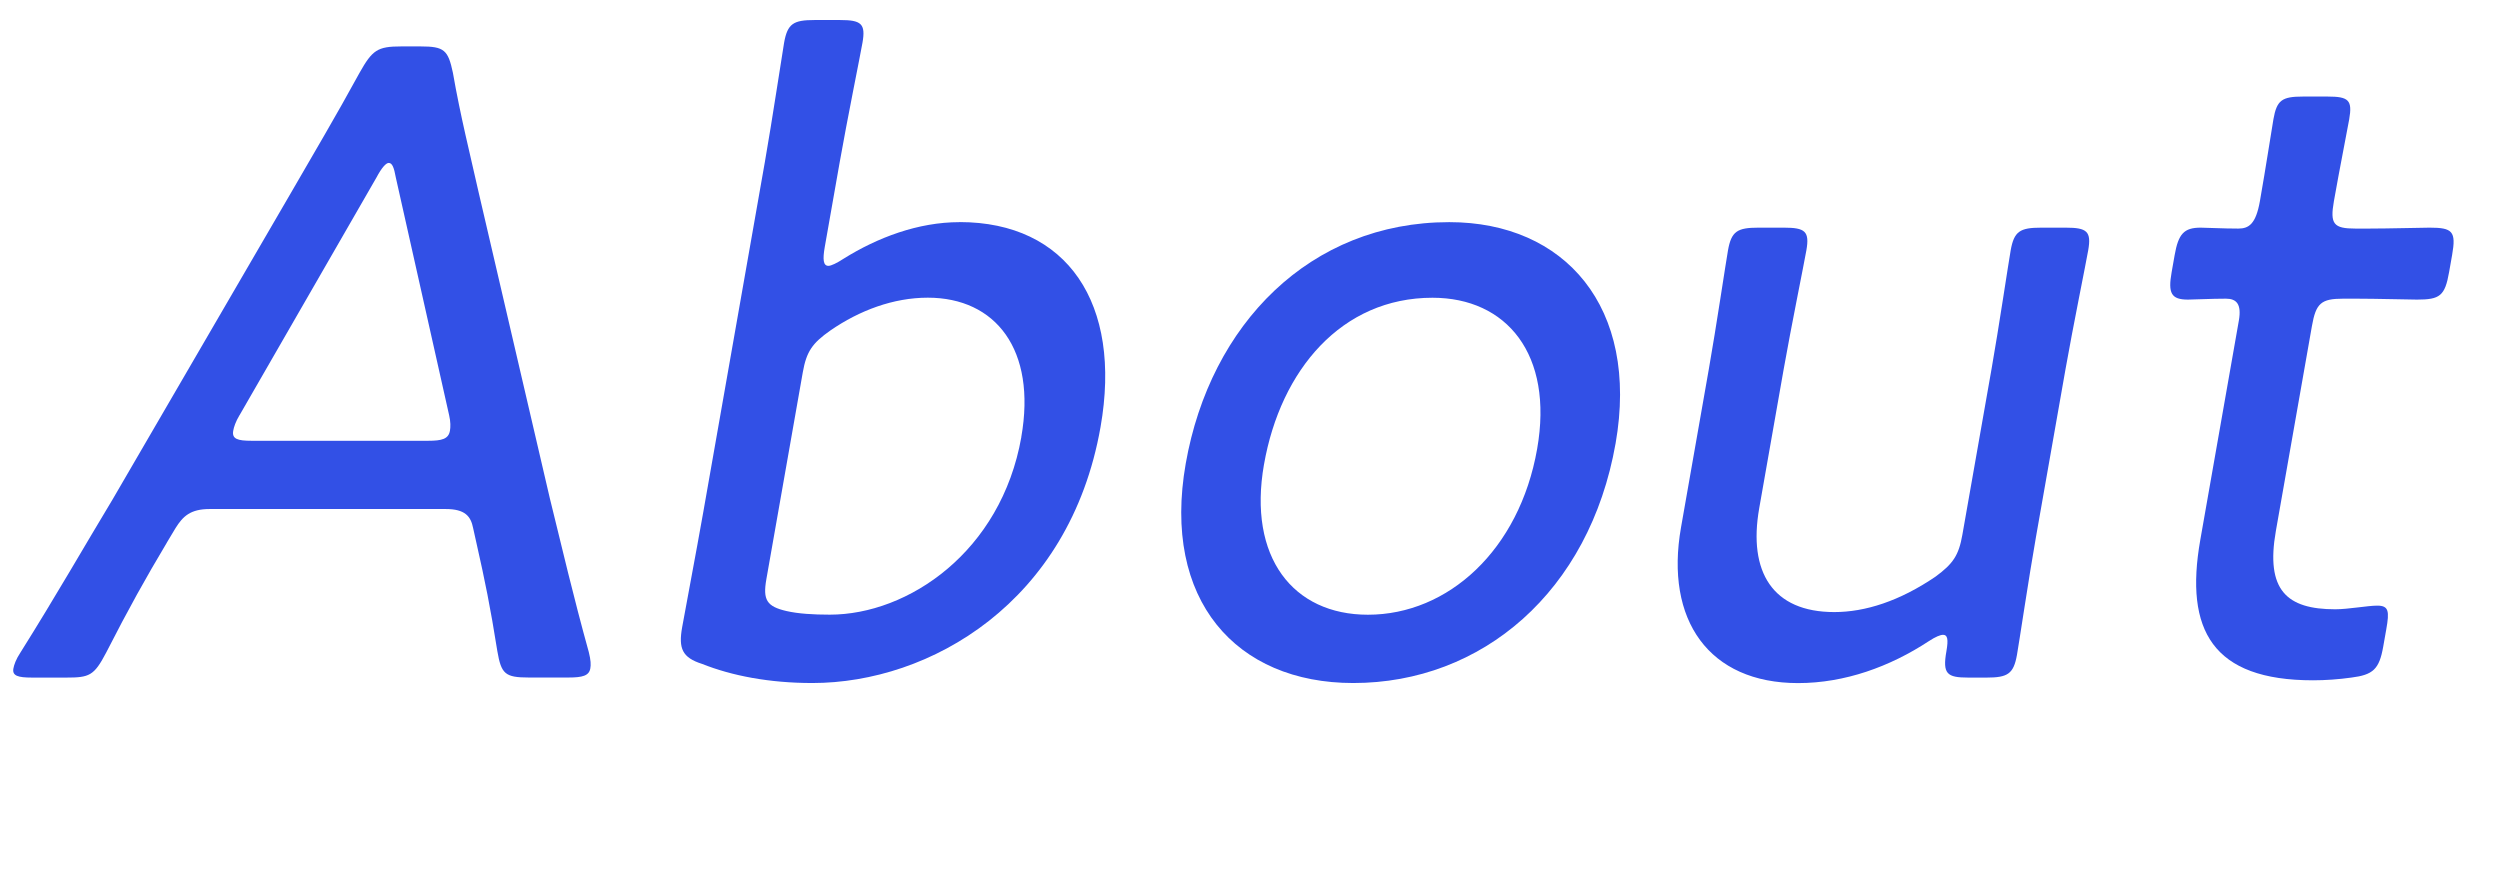 <?xml version="1.0" encoding="UTF-8"?><svg id="_レイヤー_2" xmlns="http://www.w3.org/2000/svg" width="377" height="132" viewBox="0 0 377 132"><defs><style>.cls-1{fill:none;}.cls-2{fill:#3250e6;}</style></defs><g id="_文字"><rect class="cls-1" width="377" height="132"/><path class="cls-2" d="M25.15,81.85c-3.2,5.36-5.73,9.89-9.17,16.62-1.8,3.43-2.51,3.71-5.97,3.71h-5.18c-2.13,0-3.01-.27-2.81-1.37.1-.55.37-1.37,1.1-2.47,5.35-8.52,9.58-15.93,13.89-23.08l26.85-46.15c3.25-5.63,6.84-11.68,10.36-18.13,1.93-3.43,2.69-3.98,6.28-3.98h2.92c3.59,0,4.15.55,4.88,3.98,1.12,6.46,2.61,12.36,3.87,17.99l10.74,46.15c1.86,7.55,3.52,14.7,5.88,23.21.31,1.24.33,1.92.23,2.47-.19,1.1-1.17,1.37-3.3,1.37h-5.98c-3.59,0-4.15-.55-4.74-3.98-1.07-6.73-1.86-10.58-3.13-16.21l-.52-2.34c-.35-1.79-1.22-2.88-4.14-2.88H31.63c-2.92,0-4.05,1.1-5.16,2.88l-1.32,2.2ZM36.11,62.62c-.57.96-.85,1.79-.94,2.34-.22,1.24.66,1.51,2.79,1.51h26.57c2.13,0,3.1-.27,3.32-1.51.1-.55.11-1.37-.12-2.34l-8.04-35.85c-.27-1.51-.54-2.2-1.07-2.2-.4,0-1.05.69-1.85,2.2l-20.65,35.85Z"/><path class="cls-2" d="M144.7,33.49c16.21,0,24.55,12.23,21.26,30.91-4.66,26.51-25.78,38.6-43.45,38.6-6.51,0-12.16-1.1-16.63-2.88-3.02-.96-3.57-2.34-3.02-5.49.31-1.79,2.11-11.26,3.2-17.44l9.28-52.75c1.11-6.32,2.59-16.21,2.9-17.99.51-2.88,1.4-3.43,4.59-3.43h3.85c3.19,0,3.89.55,3.38,3.43-.31,1.79-2.32,11.68-3.43,17.99l-2.25,12.77c-.34,1.92-.24,2.88.55,2.88.4,0,1.27-.41,2.32-1.1,5.07-3.16,11.19-5.49,17.44-5.49ZM154.01,65.91c2.32-13.19-3.87-21.02-14.1-21.02-5.18,0-10.3,1.92-14.68,4.94-2.73,1.92-3.61,3.16-4.17,6.32l-5.49,31.18c-.56,3.16.07,4.12,3.01,4.81,1.79.41,4.02.55,6.55.55,11.82,0,25.84-9.48,28.89-26.79Z"/><path class="cls-2" d="M243.63,66.87c-3.94,22.39-20.17,36.13-39.56,36.13-17.67,0-28.88-12.5-25.26-33.1,3.7-21.02,18.76-36.4,39.74-36.4,17.4,0,28.7,12.78,25.08,33.38ZM190.61,70.03c-2.46,14.01,4.38,22.67,15.67,22.67,12.09,0,22.84-9.75,25.52-25,2.51-14.29-4.62-22.8-15.78-22.8-13.68,0-22.9,10.85-25.41,25.14Z"/><path class="cls-2" d="M296.8,102.18c-3.19,0-3.89-.55-3.28-3.98.31-1.79.17-2.47-.5-2.47-.4,0-1.11.27-2.16.96-5.86,3.85-12.67,6.32-19.71,6.32-13.42,0-20.12-9.48-17.65-23.49l4.2-23.9c1.09-6.18,2.56-16.07,2.88-17.86.51-2.88,1.4-3.43,4.59-3.43h3.85c3.19,0,3.89.55,3.38,3.43-.31,1.79-2.32,11.68-3.41,17.86l-3.7,21.02c-1.69,9.62,2.03,15.66,11.32,15.66,4.65,0,9.85-1.65,15.29-5.36,2.6-1.92,3.48-3.16,4.03-6.32l4.4-25c1.09-6.18,2.56-16.07,2.88-17.86.51-2.88,1.4-3.43,4.59-3.43h3.72c3.19,0,3.89.55,3.38,3.43-.31,1.79-2.32,11.68-3.41,17.86l-4.45,25.27c-1.09,6.18-2.56,16.07-2.88,17.86-.51,2.88-1.4,3.43-4.59,3.43h-2.79Z"/><path class="cls-2" d="M359.39,97.51c-.6,3.43-1.55,4.26-4.81,4.67-1.91.27-3.92.41-5.78.41-15.14,0-19.39-7.55-17-21.15l5.82-33.1c.43-2.47-.35-3.3-1.94-3.3-2.26,0-4.81.14-5.74.14-2.52,0-3.02-.96-2.46-4.12l.46-2.61c.56-3.16,1.39-4.12,3.91-4.12.93,0,3.3.14,5.69.14,1.59,0,2.64-.69,3.25-4.12.92-5.22,1.73-10.58,2.04-12.36.51-2.88,1.27-3.43,4.46-3.43h3.72c3.19,0,3.75.55,3.25,3.43-.31,1.79-1.39,7.14-2.31,12.36-.6,3.43-.06,4.12,3.26,4.12h1.99c2.92,0,8.26-.14,9.19-.14,3.45,0,4.02.55,3.39,4.12l-.46,2.61c-.63,3.57-1.39,4.12-4.84,4.12-1.06,0-6.22-.14-9.14-.14h-1.99c-3.32,0-4.11.69-4.71,4.12l-5.44,30.91c-1.57,8.93,1.64,11.81,8.95,11.81,1.99,0,4.88-.55,6.34-.55,1.73,0,1.85.82,1.36,3.57l-.46,2.61Z"/></g></svg>
